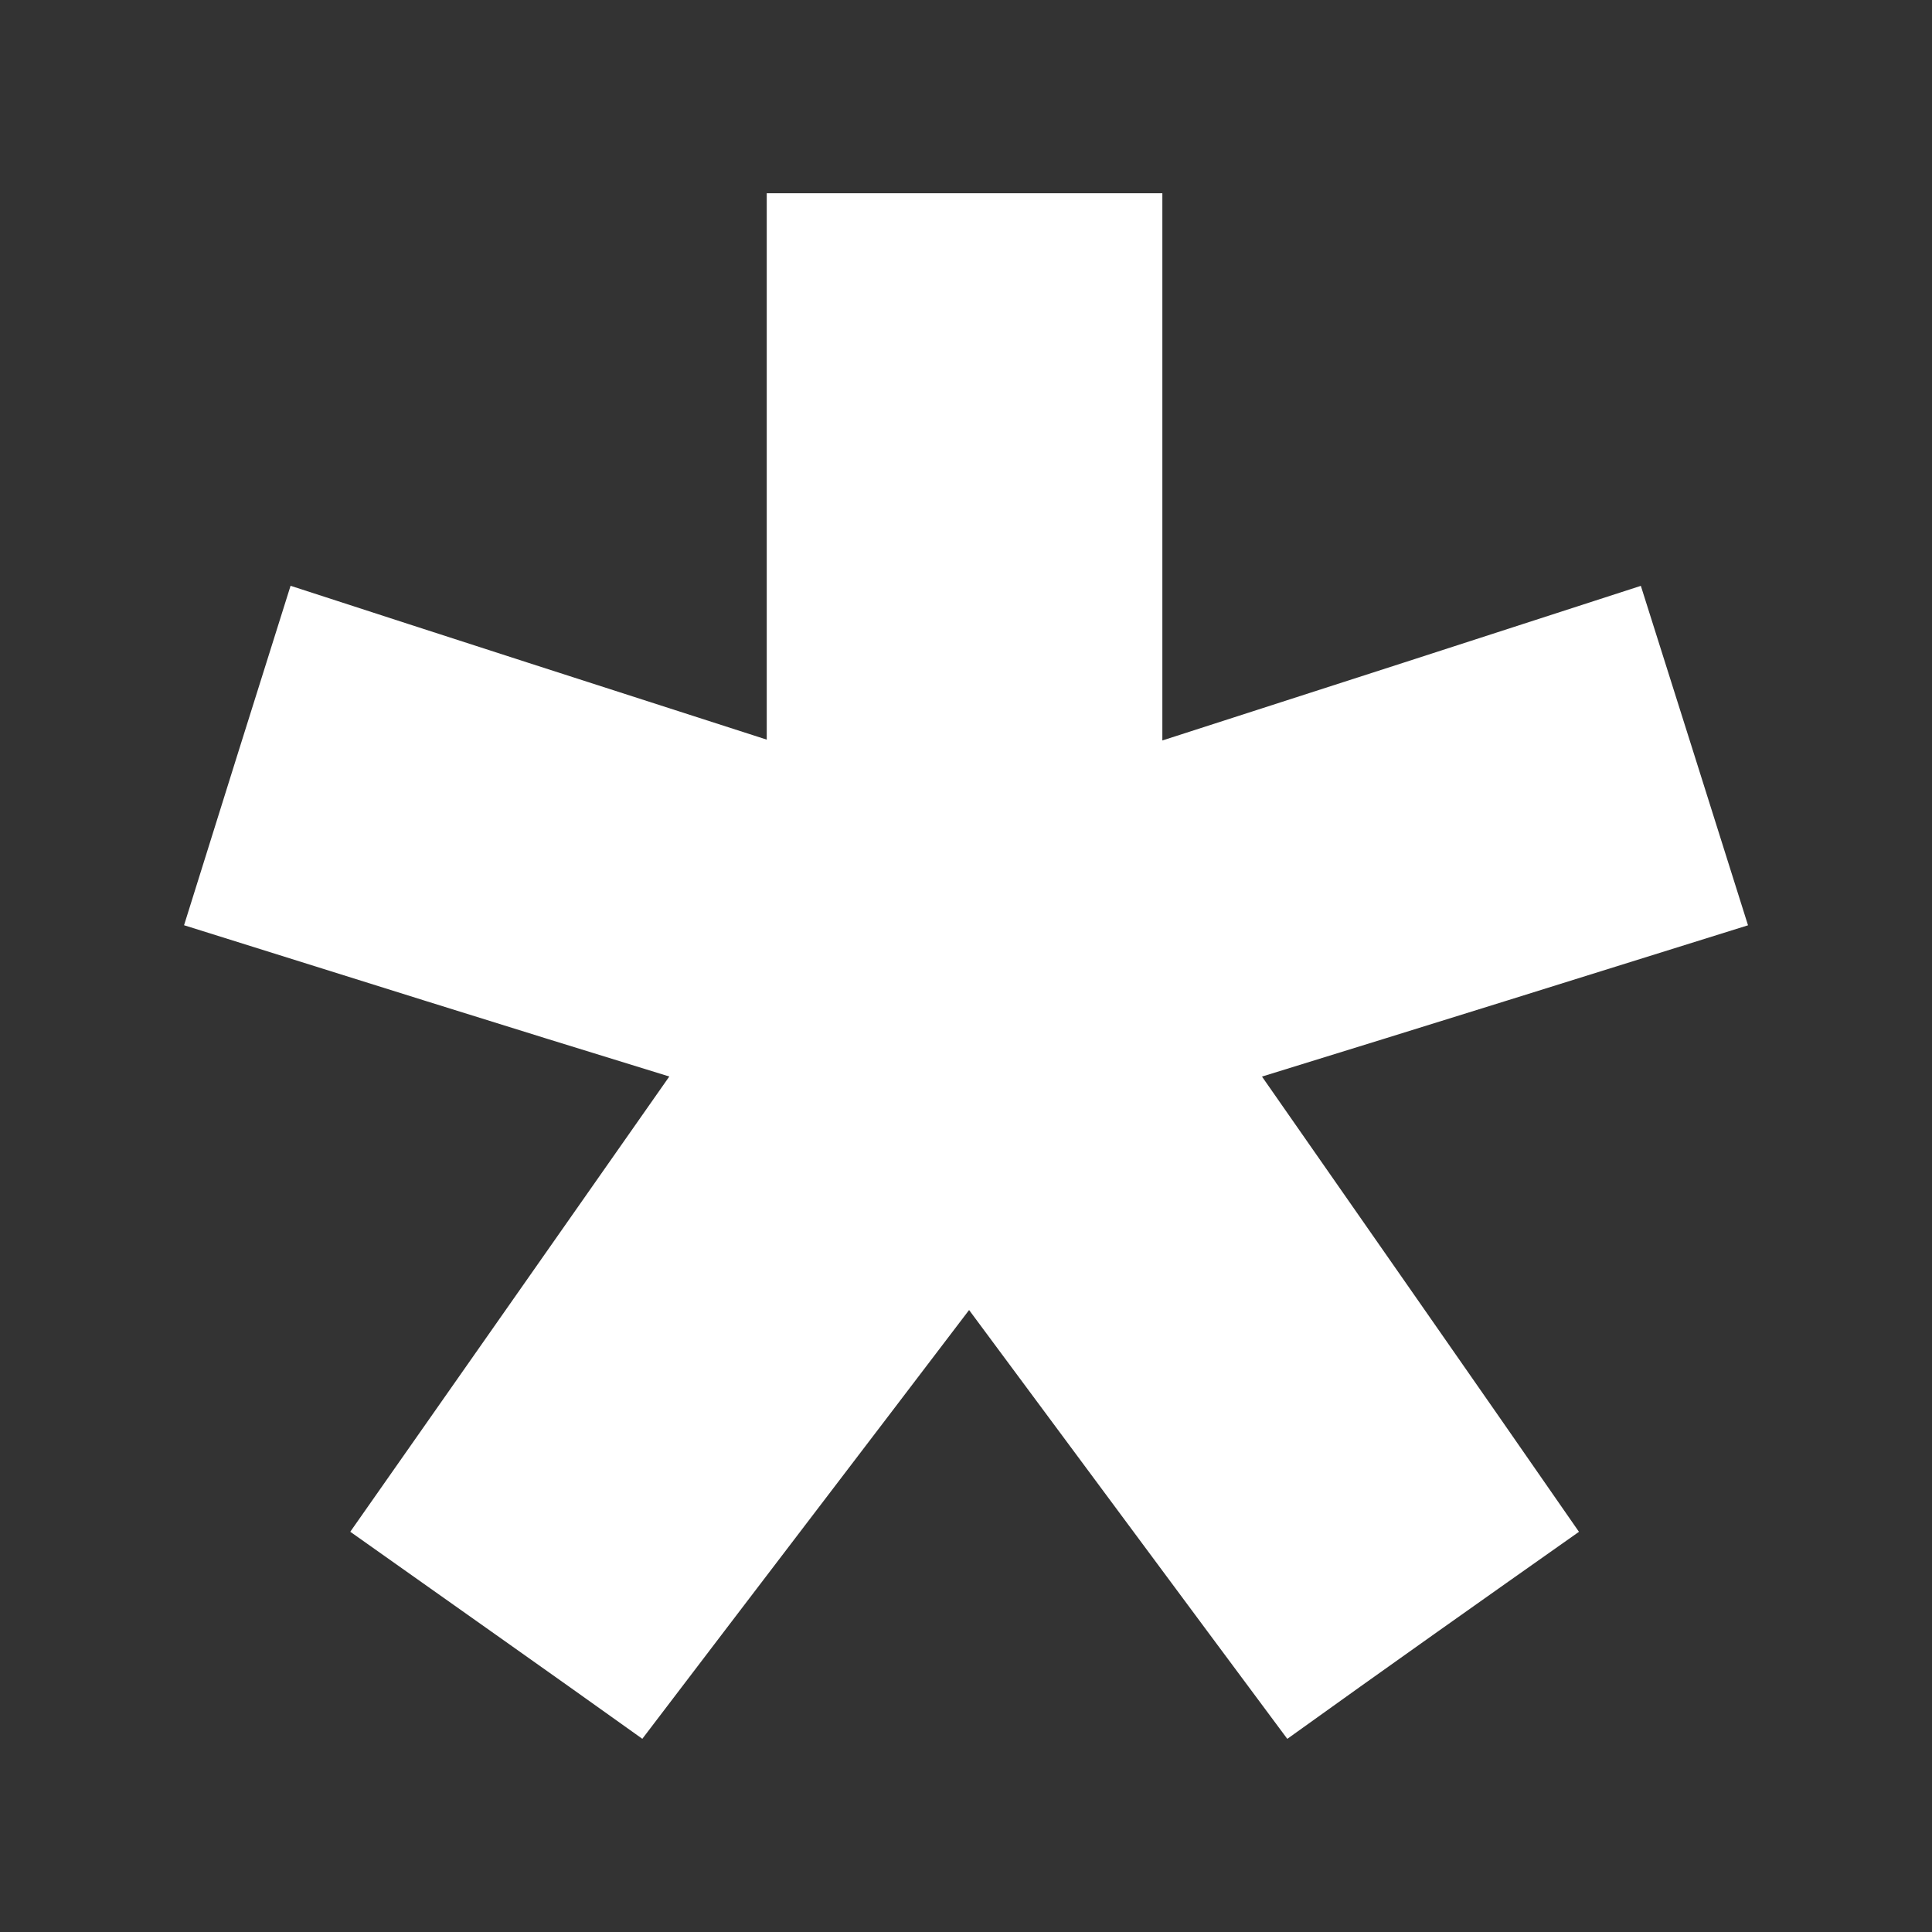 <?xml version="1.0" encoding="utf-8"?>
<!-- Generator: Adobe Illustrator 16.0.3, SVG Export Plug-In . SVG Version: 6.00 Build 0)  -->
<!DOCTYPE svg PUBLIC "-//W3C//DTD SVG 1.1//EN" "http://www.w3.org/Graphics/SVG/1.1/DTD/svg11.dtd">
<svg version="1.1" id="Layer_1" xmlns="http://www.w3.org/2000/svg" xmlns:xlink="http://www.w3.org/1999/xlink" x="0px" y="0px"
	 width="30px" height="30px" viewBox="0 0 30 30" enable-background="new 0 0 30 30" xml:space="preserve">
<rect x="0" y="0" width="30" height="30" fill="#333333" stroke="none"/>
<g>
	<path fill="#FFFFFF" d="M15.048,20.342C13.335,22.595,11.686,24.75,9.974,27c-1.502-1.074-2.976-2.11-4.535-3.215
		c1.651-2.359,3.271-4.663,4.954-7.069c-2.553-0.784-4.992-1.552-7.535-2.349c0.553-1.771,1.093-3.49,1.654-5.271
		c2.474,0.805,4.877,1.579,7.394,2.389c0-2.881,0-5.648,0-8.484c2.064,0,4.051,0,6.143,0c0,2.8,0,5.59,0,8.497
		c2.549-0.82,4.947-1.596,7.43-2.401c0.559,1.767,1.1,3.479,1.664,5.271c-2.514,0.786-4.951,1.548-7.547,2.349
		c1.658,2.381,3.254,4.661,4.922,7.069c-1.506,1.061-3,2.117-4.529,3.215C18.332,24.774,16.736,22.616,15.048,20.342z"/>
</g>
</svg>
